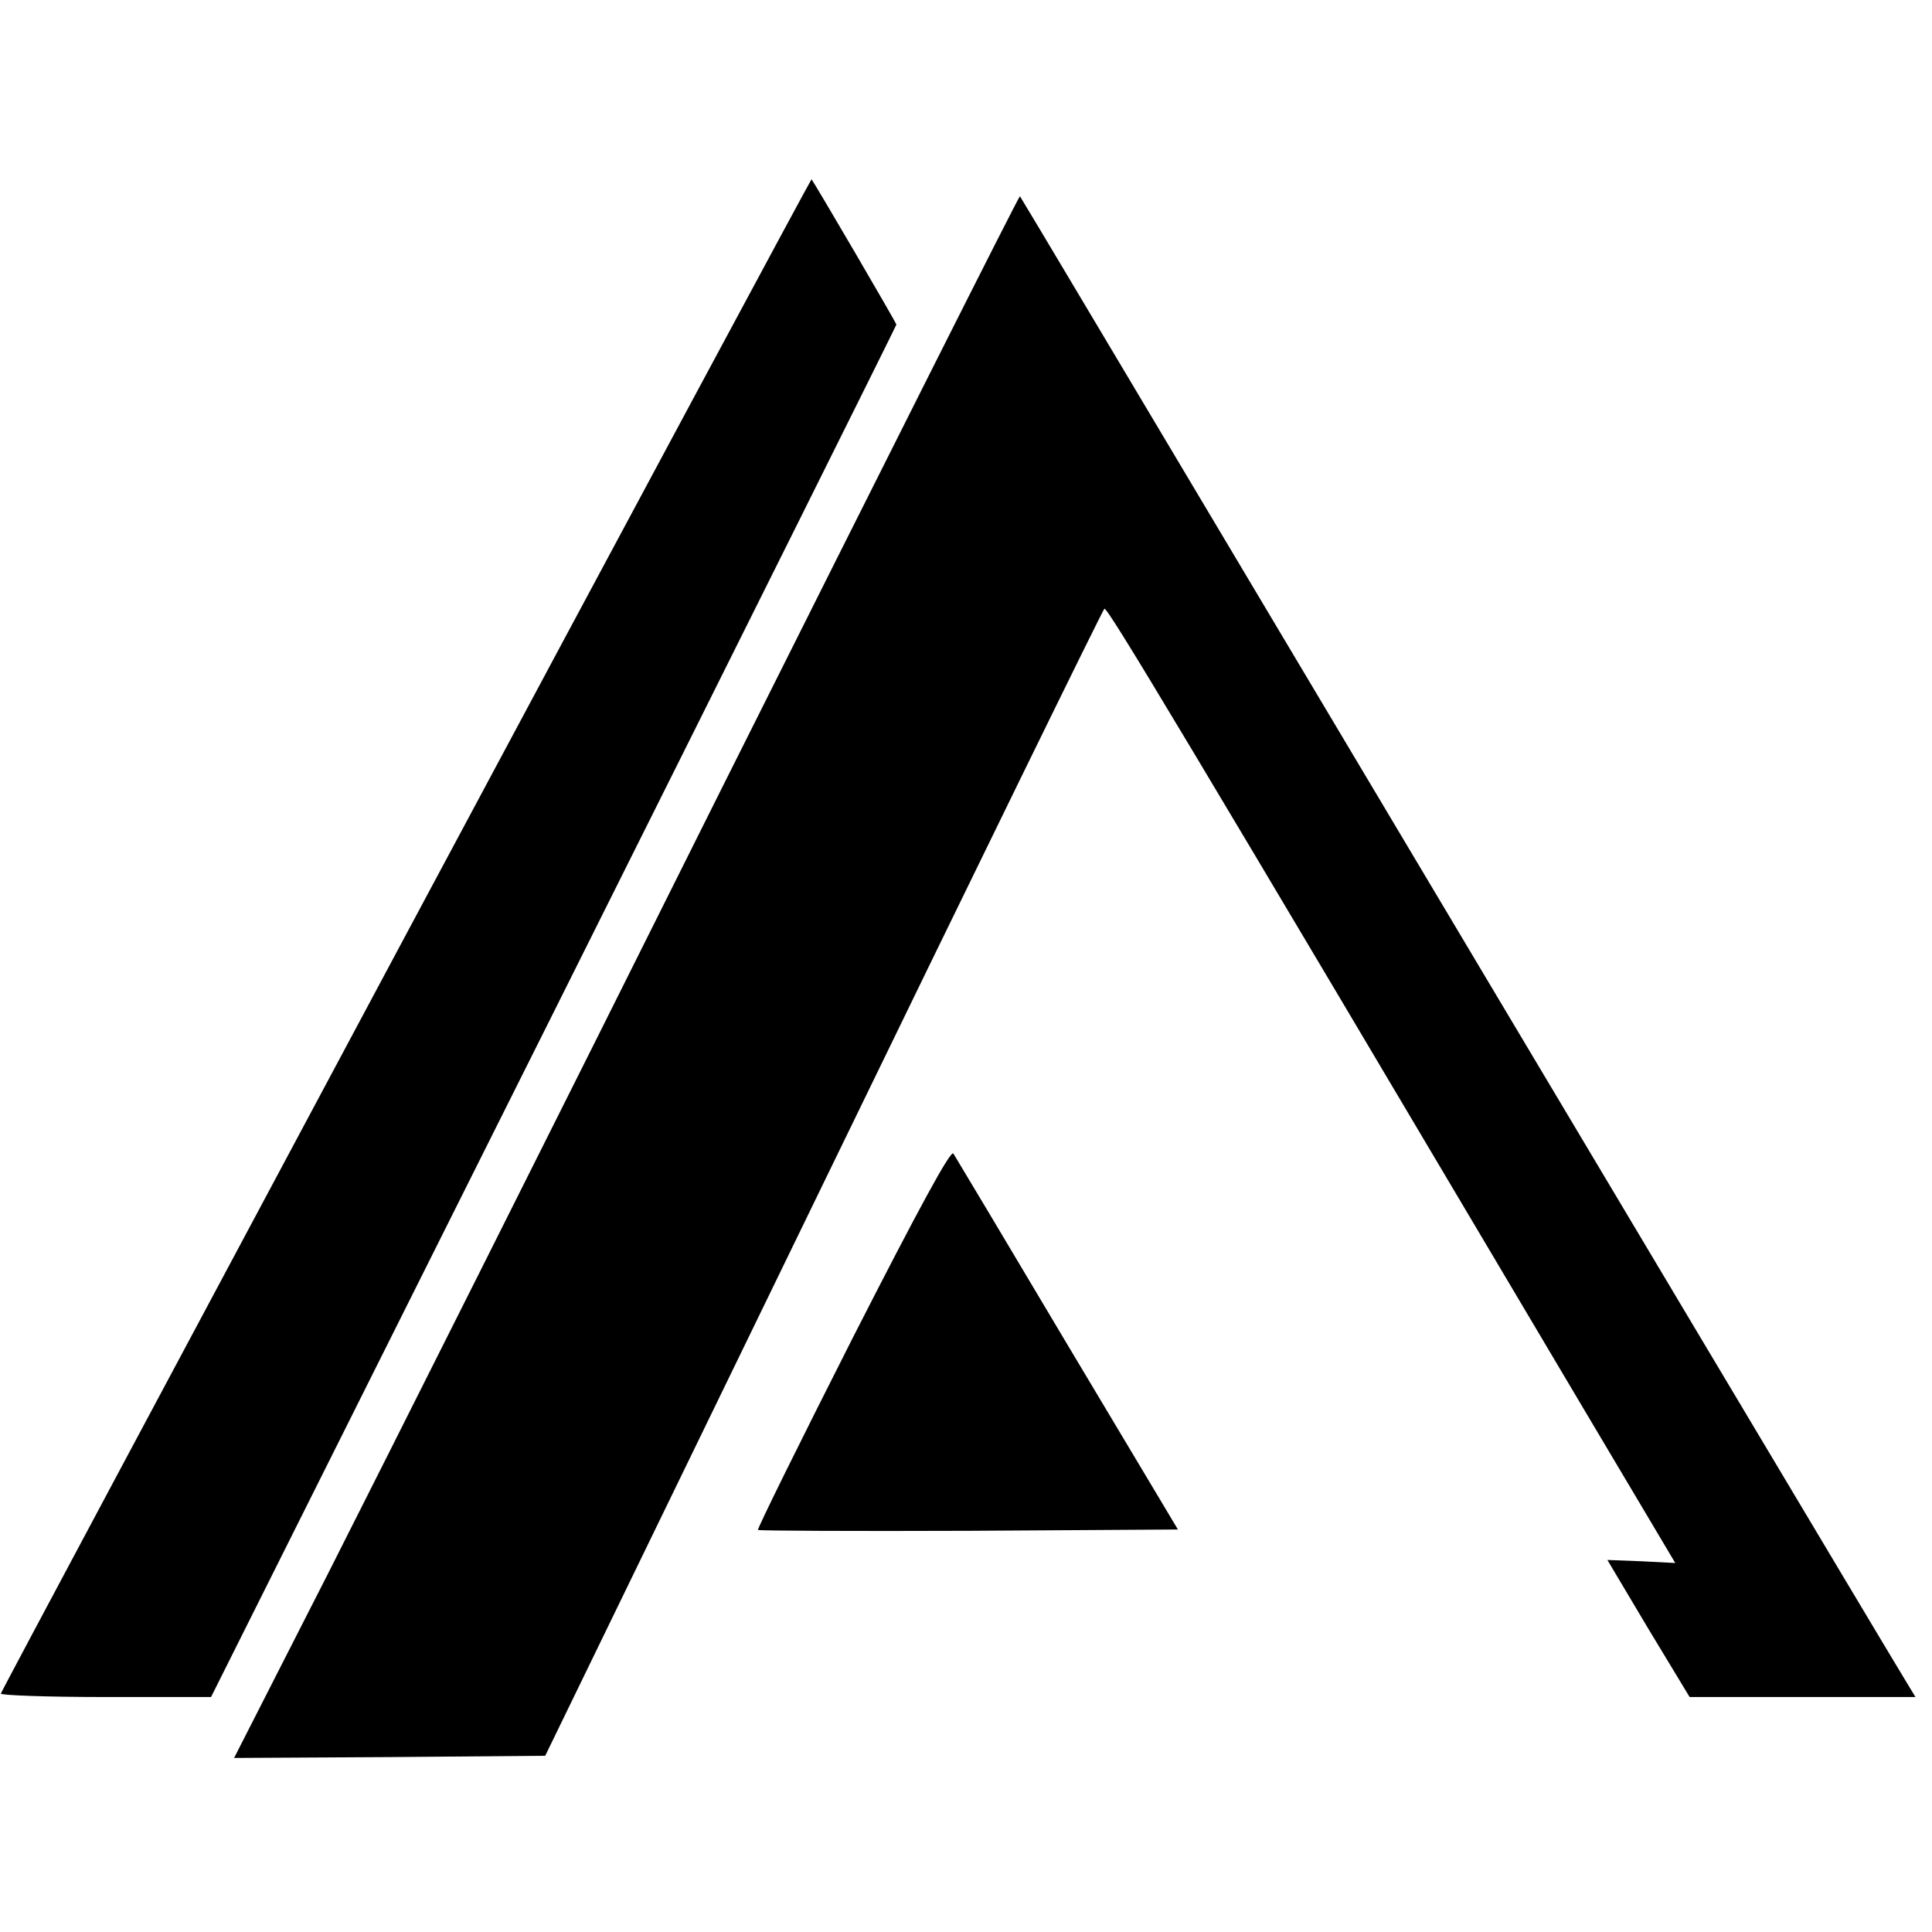 <?xml version="1.0" standalone="no"?>
<!DOCTYPE svg PUBLIC "-//W3C//DTD SVG 20010904//EN"
 "http://www.w3.org/TR/2001/REC-SVG-20010904/DTD/svg10.dtd">
<svg version="1.0" xmlns="http://www.w3.org/2000/svg"
 width="444pt" height="444pt" viewBox="0 0 444 444"
 preserveAspectRatio="xMidYMid meet">
<g transform="translate(0,444) scale(0.1,-0.1)"
fill="#000000" stroke="none">
<path d="M934 2294 c-511 -956 -931 -1741 -932 -1746 -2 -4 106 -8 240 -8
l243 0 788 1575 c433 866 787 1577 787 1579 0 4 -189 327 -195 334 -1 1 -420
-779 -931 -1734z"/>
<path d="M1654 2619 c-377 -756 -783 -1564 -901 -1797 l-215 -422 358 2 357 3
639 1315 c351 723 642 1318 646 1321 6 6 172 -271 1104 -1843 l208 -350 -78 4
-78 3 94 -158 95 -157 259 0 260 0 -20 33 c-28 45 -800 1339 -1472 2467 -310
520 -564 947 -566 949 -2 2 -312 -615 -690 -1370z"/>
<path d="M1960 1366 c-122 -241 -220 -439 -218 -442 3 -2 221 -3 485 -2 l480
3 -254 425 c-139 234 -257 431 -262 439 -6 9 -78 -123 -231 -423z"/>
</g>
</svg>
